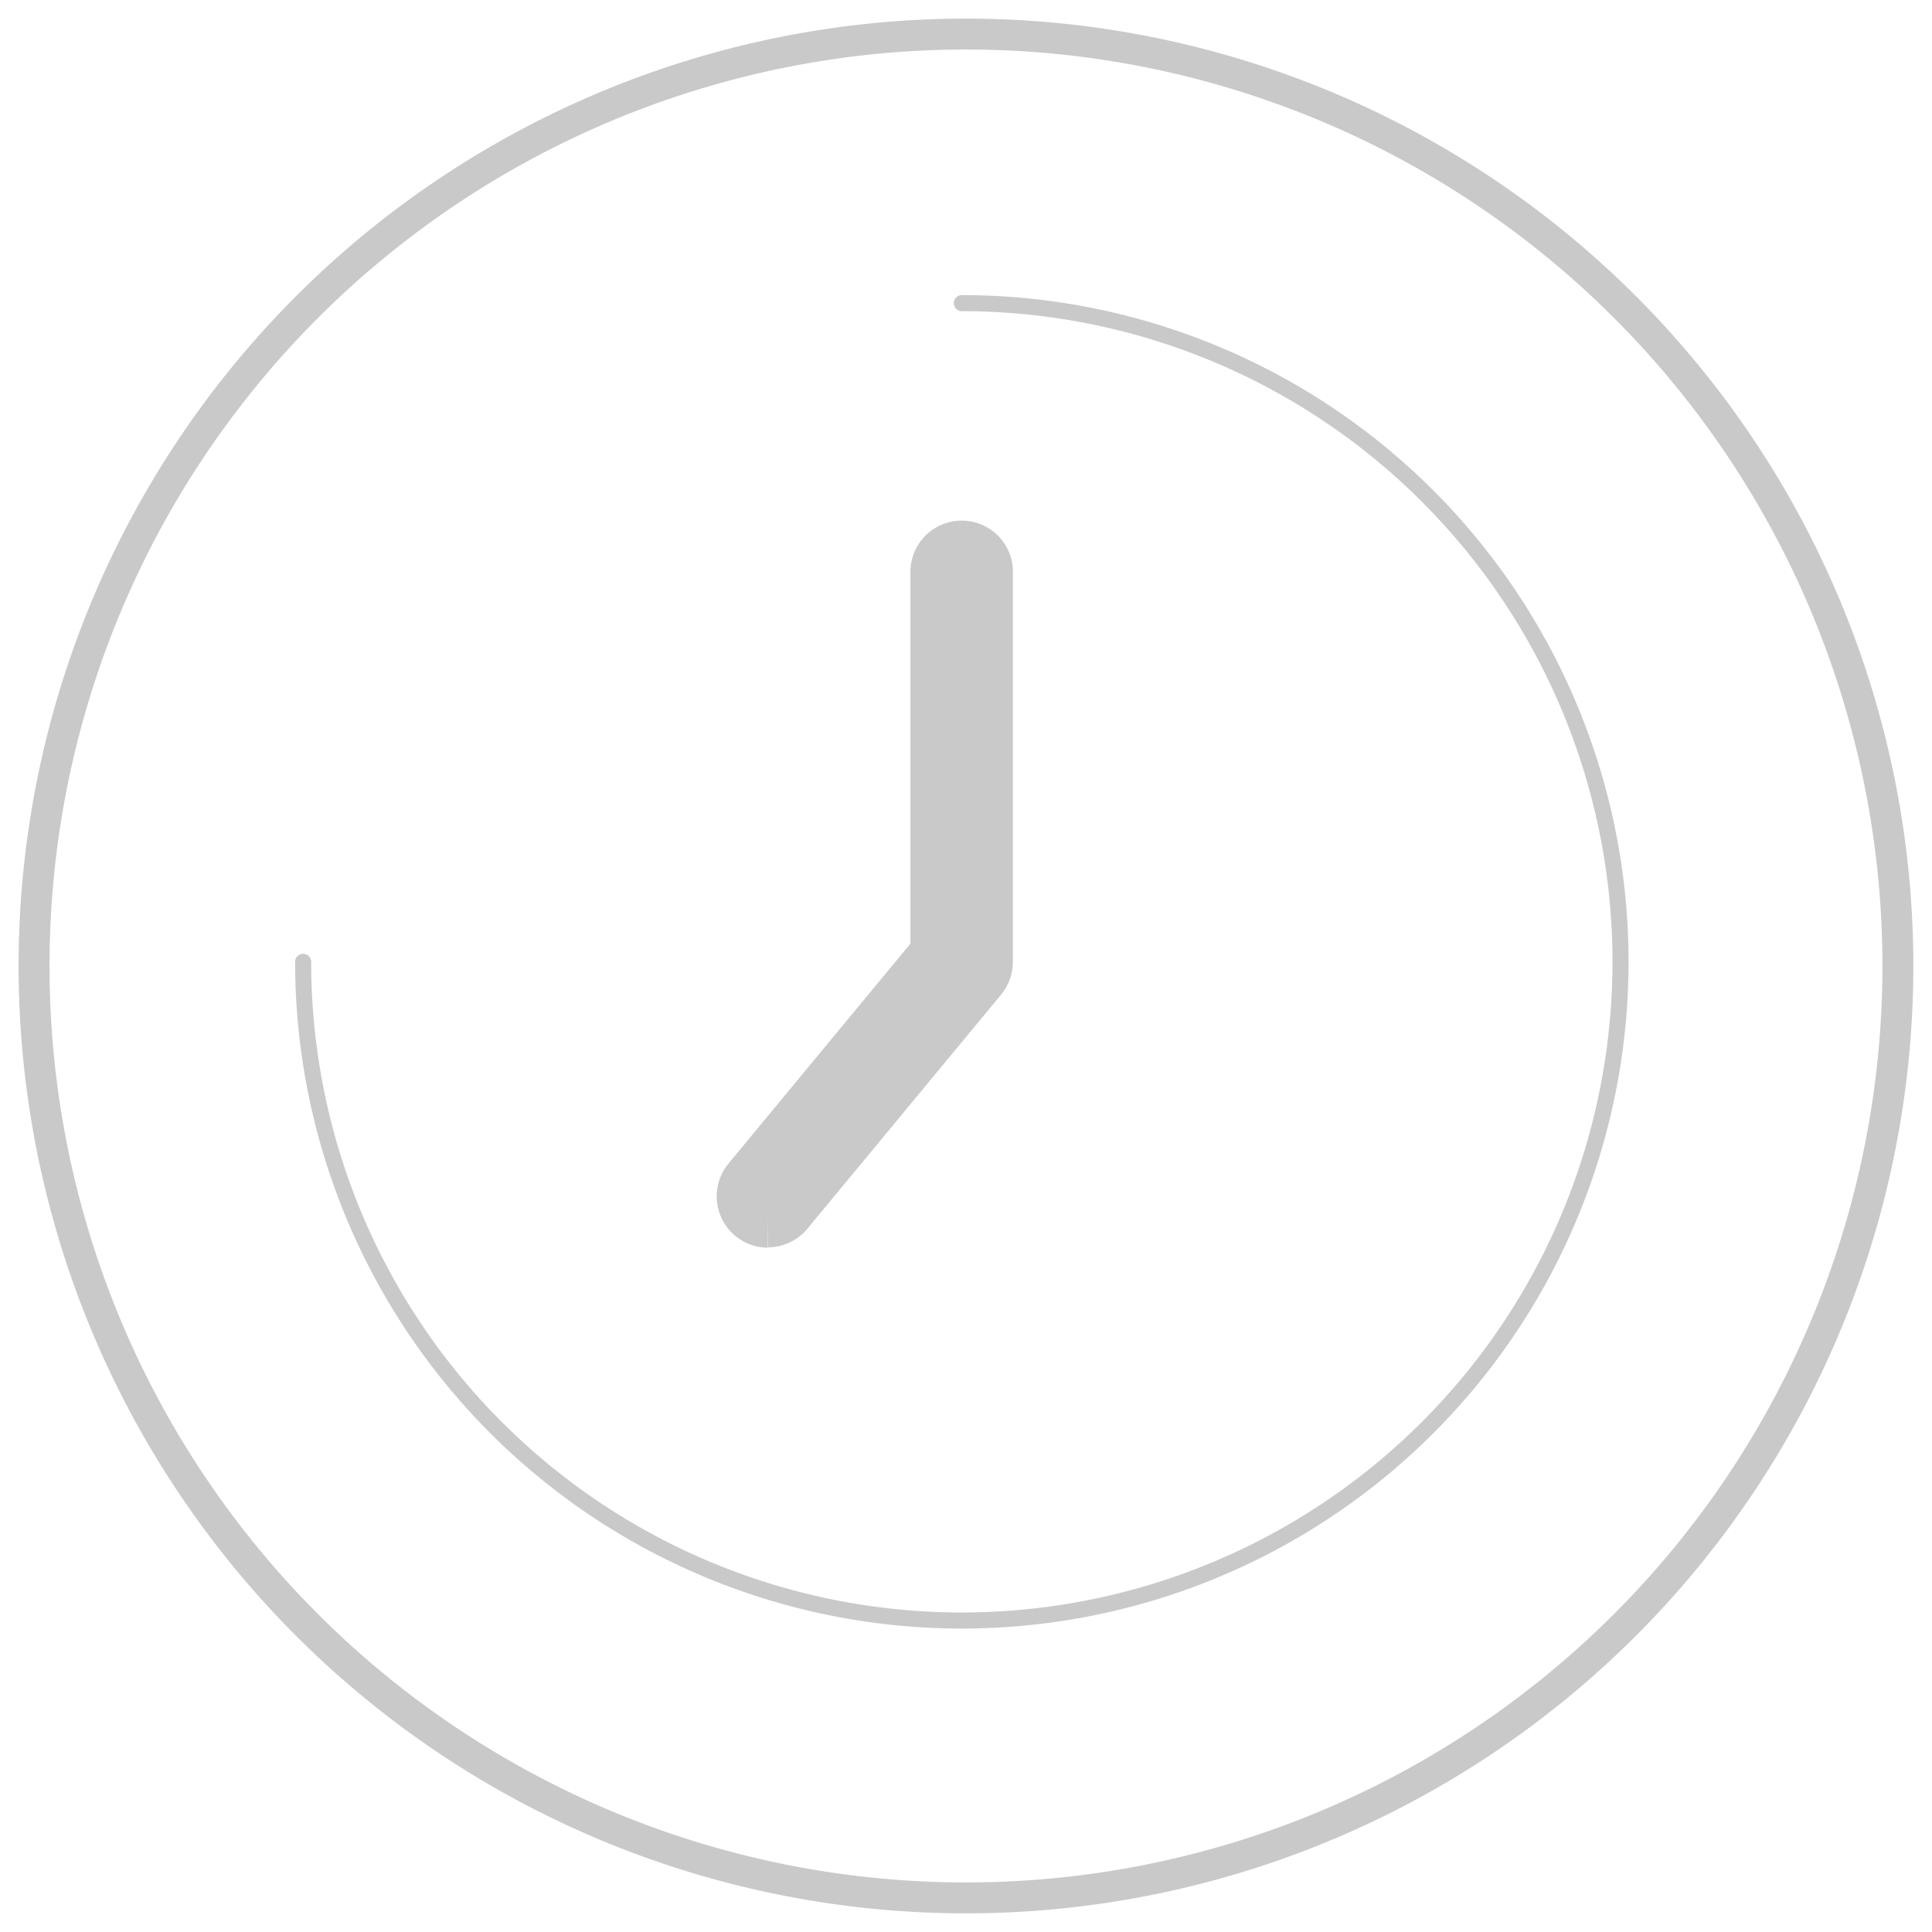 <svg id="Group_865" data-name="Group 865" xmlns="http://www.w3.org/2000/svg" xmlns:xlink="http://www.w3.org/1999/xlink" width="31.261" height="31.263" viewBox="0 0 31.261 31.263">
  <defs>
    <clipPath id="clip-path">
      <rect id="Rectangle_694" data-name="Rectangle 694" width="31.261" height="31.263" fill="none" stroke="#c9c9c9" stroke-width="1"/>
    </clipPath>
  </defs>
  <g id="Group_864" data-name="Group 864" transform="translate(0 0)" clip-path="url(#clip-path)">
    <path id="Path_526" data-name="Path 526" d="M5.812,14.8a.324.324,0,0,1-.207-.075.332.332,0,0,1-.046-.465l3.061-3.7V4.383a.329.329,0,1,1,.657,0v6.295a.336.336,0,0,1-.077.21L6.066,14.676a.338.338,0,0,1-.254.119" transform="translate(6.612 4.888)" fill="none" stroke="#c9c9c9" stroke-width="1"/>
    <path id="Path_527" data-name="Path 527" d="M12.882,2.224A10.658,10.658,0,1,1,2.224,12.882" transform="translate(2.681 2.681)" fill="none" stroke="#c9c9c9" stroke-linecap="round" stroke-linejoin="round" stroke-width="0.26"/>
    <path id="Path_528" data-name="Path 528" d="M.25,15.33A15.079,15.079,0,1,0,15.33.25,15.081,15.081,0,0,0,.25,15.33Z" transform="translate(0.301 0.301)" fill="none" stroke="#c9c9c9" stroke-linecap="round" stroke-linejoin="round" stroke-width="0.5"/>
  </g>
</svg>
